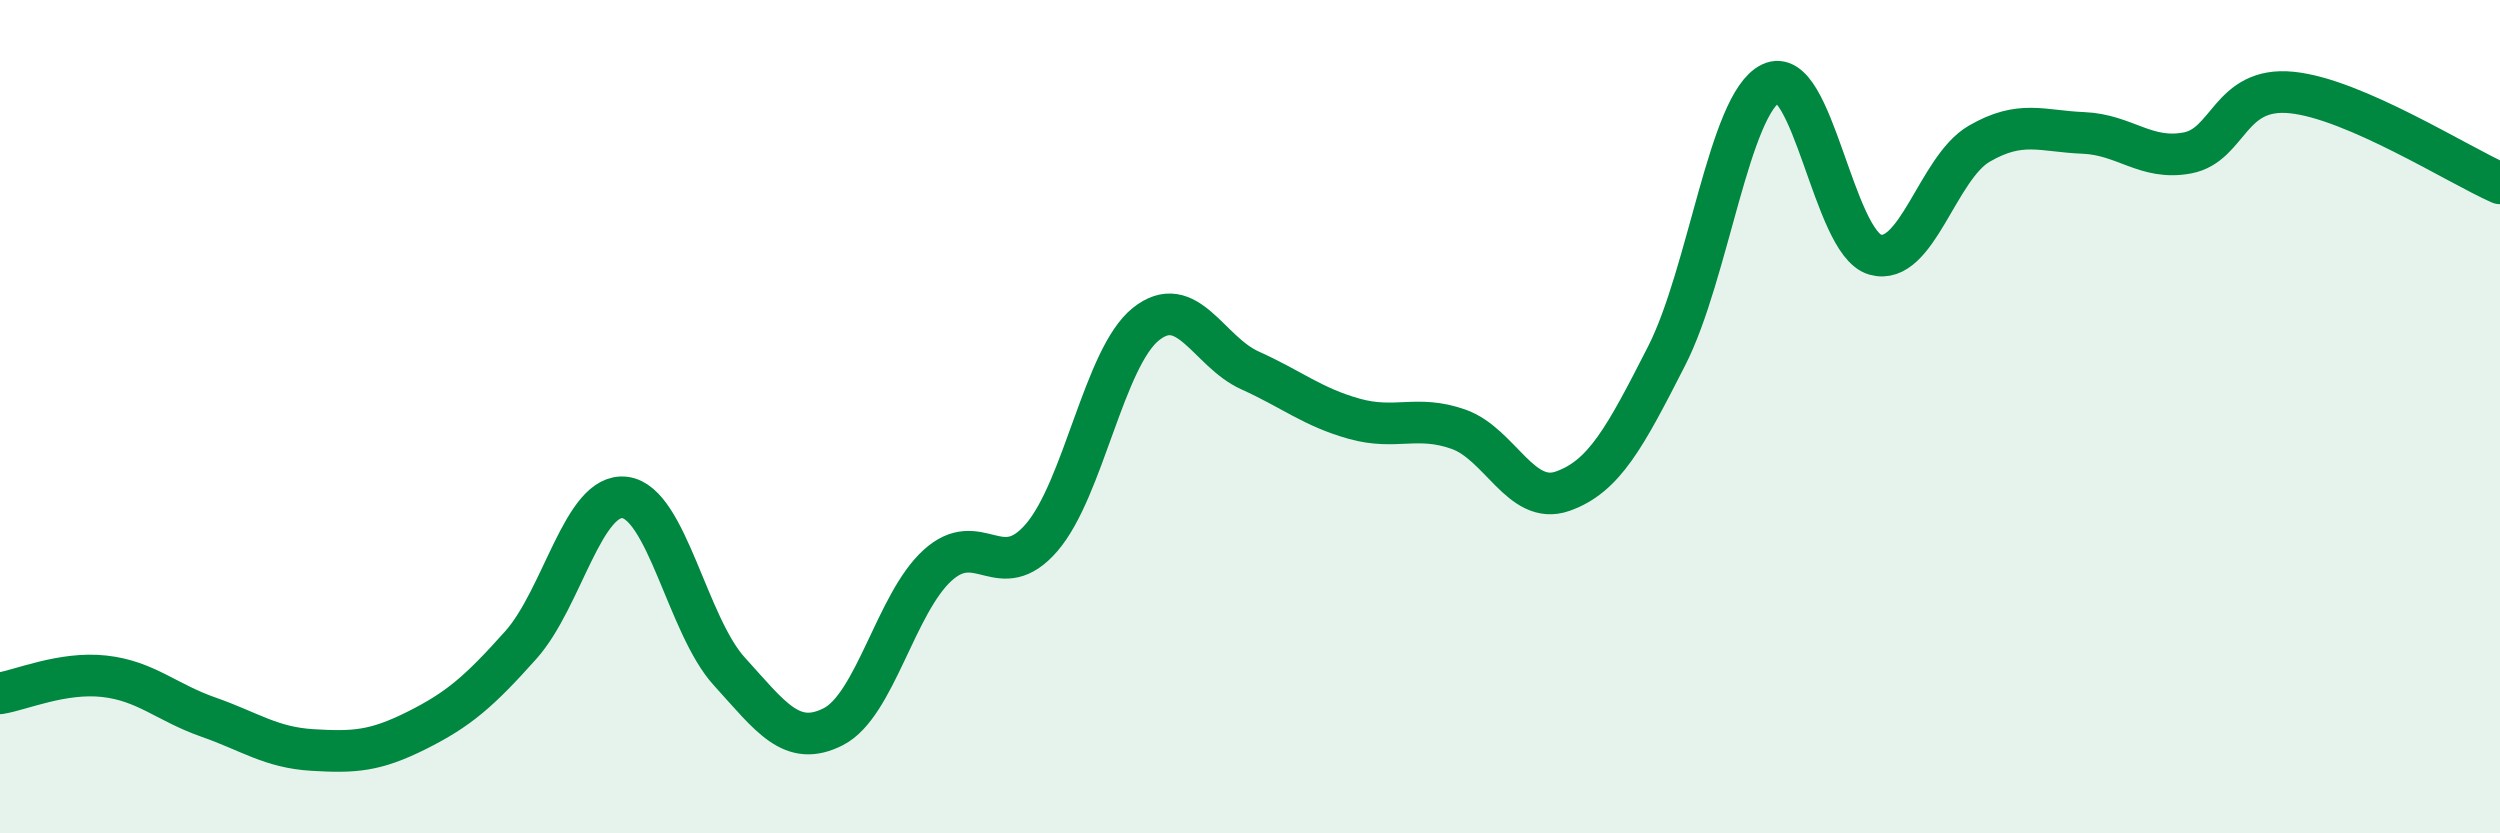
    <svg width="60" height="20" viewBox="0 0 60 20" xmlns="http://www.w3.org/2000/svg">
      <path
        d="M 0,16.64 C 0.5,16.56 1.5,16.12 2.5,16.23 C 3.5,16.34 4,16.86 5,17.21 C 6,17.56 6.5,17.94 7.5,18 C 8.5,18.06 9,18.03 10,17.53 C 11,17.03 11.5,16.6 12.5,15.48 C 13.5,14.36 14,11.81 15,11.94 C 16,12.07 16.5,15.01 17.5,16.11 C 18.5,17.21 19,17.95 20,17.44 C 21,16.93 21.5,14.48 22.5,13.57 C 23.5,12.66 24,14.06 25,12.9 C 26,11.74 26.5,8.58 27.5,7.78 C 28.5,6.98 29,8.44 30,8.89 C 31,9.34 31.5,9.77 32.5,10.05 C 33.5,10.33 34,9.95 35,10.3 C 36,10.65 36.5,12.14 37.5,11.79 C 38.5,11.44 39,10.5 40,8.54 C 41,6.58 41.5,2.49 42.5,2 C 43.5,1.51 44,5.82 45,6.11 C 46,6.4 46.5,4.03 47.5,3.45 C 48.5,2.87 49,3.15 50,3.19 C 51,3.23 51.5,3.86 52.5,3.67 C 53.5,3.48 53.5,2.07 55,2.22 C 56.5,2.37 59,3.96 60,4.4L60 20L0 20Z"
        fill="#008740"
        opacity="0.1"
        stroke-linecap="round"
        stroke-linejoin="round"
      />
      <path
        d="M 0,16.64 C 0.5,16.56 1.5,16.12 2.5,16.23 C 3.5,16.34 4,16.86 5,17.21 C 6,17.56 6.5,17.94 7.5,18 C 8.5,18.06 9,18.03 10,17.53 C 11,17.03 11.5,16.6 12.5,15.48 C 13.5,14.36 14,11.81 15,11.94 C 16,12.07 16.5,15.01 17.5,16.11 C 18.5,17.21 19,17.95 20,17.44 C 21,16.93 21.5,14.48 22.5,13.57 C 23.5,12.66 24,14.06 25,12.9 C 26,11.74 26.5,8.58 27.5,7.78 C 28.5,6.98 29,8.44 30,8.89 C 31,9.34 31.5,9.77 32.5,10.05 C 33.5,10.33 34,9.95 35,10.3 C 36,10.65 36.5,12.14 37.5,11.79 C 38.5,11.44 39,10.5 40,8.54 C 41,6.58 41.5,2.49 42.5,2 C 43.5,1.51 44,5.82 45,6.11 C 46,6.4 46.5,4.03 47.5,3.45 C 48.5,2.87 49,3.15 50,3.19 C 51,3.23 51.5,3.86 52.5,3.67 C 53.5,3.48 53.5,2.07 55,2.22 C 56.5,2.37 59,3.96 60,4.4"
        stroke="#008740"
        stroke-width="1"
        fill="none"
        stroke-linecap="round"
        stroke-linejoin="round"
      />
    </svg>
  